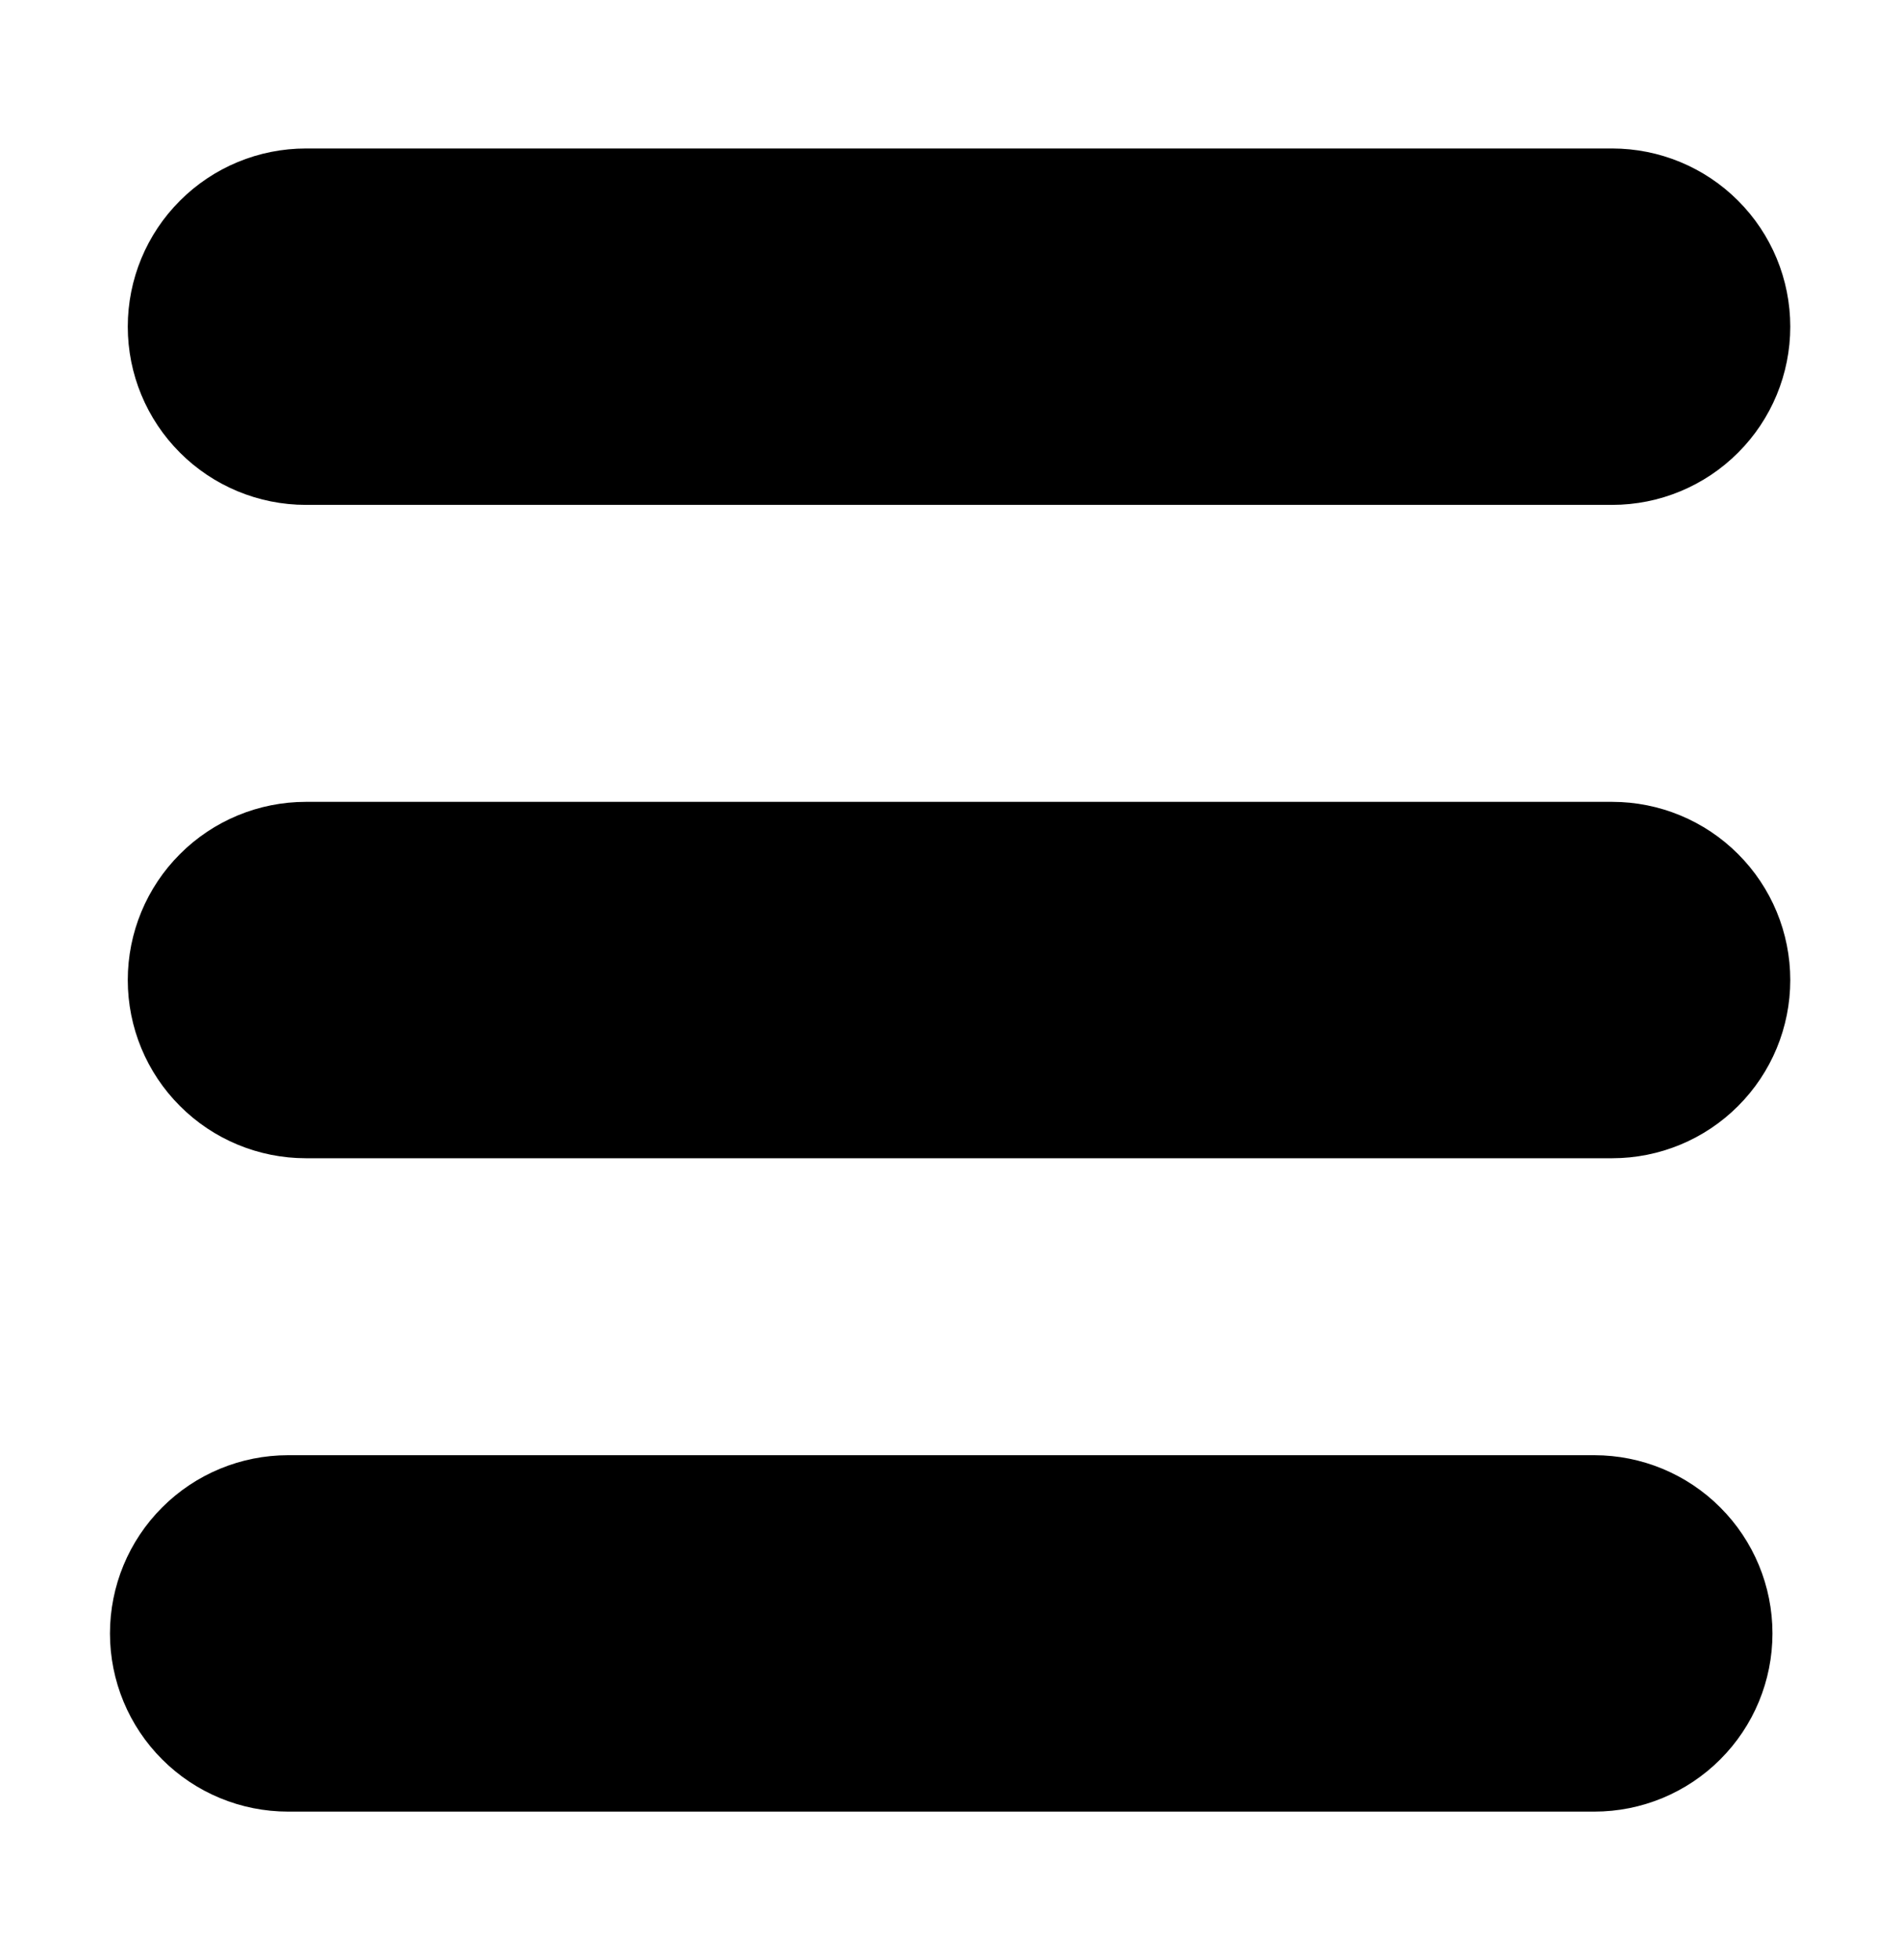 <svg width="32" height="33" viewBox="0 0 32 33" fill="none" xmlns="http://www.w3.org/2000/svg">
<path d="M2.152 5.5C2.152 4.704 2.468 3.941 3.031 3.379C3.593 2.816 4.356 2.5 5.152 2.5H27.152C27.948 2.5 28.711 2.816 29.273 3.379C29.836 3.941 30.152 4.704 30.152 5.5C30.152 6.296 29.836 7.059 29.273 7.621C28.711 8.184 27.948 8.5 27.152 8.5H5.152C4.356 8.5 3.593 8.184 3.031 7.621C2.468 7.059 2.152 6.296 2.152 5.5ZM27.152 13.5H5.152C4.356 13.5 3.593 13.816 3.031 14.379C2.468 14.941 2.152 15.704 2.152 16.5C2.152 17.296 2.468 18.059 3.031 18.621C3.593 19.184 4.356 19.5 5.152 19.5H27.152C27.948 19.5 28.711 19.184 29.273 18.621C29.836 18.059 30.152 17.296 30.152 16.5C30.152 15.704 29.836 14.941 29.273 14.379C28.711 13.816 27.948 13.5 27.152 13.5ZM26.852 24.5H4.852C4.056 24.5 3.293 24.816 2.731 25.379C2.168 25.941 1.852 26.704 1.852 27.5C1.852 28.296 2.168 29.059 2.731 29.621C3.293 30.184 4.056 30.5 4.852 30.5H26.852C27.648 30.5 28.411 30.184 28.973 29.621C29.536 29.059 29.852 28.296 29.852 27.5C29.852 26.704 29.536 25.941 28.973 25.379C28.411 24.816 27.648 24.5 26.852 24.5Z" fill="black"/>
</svg>
